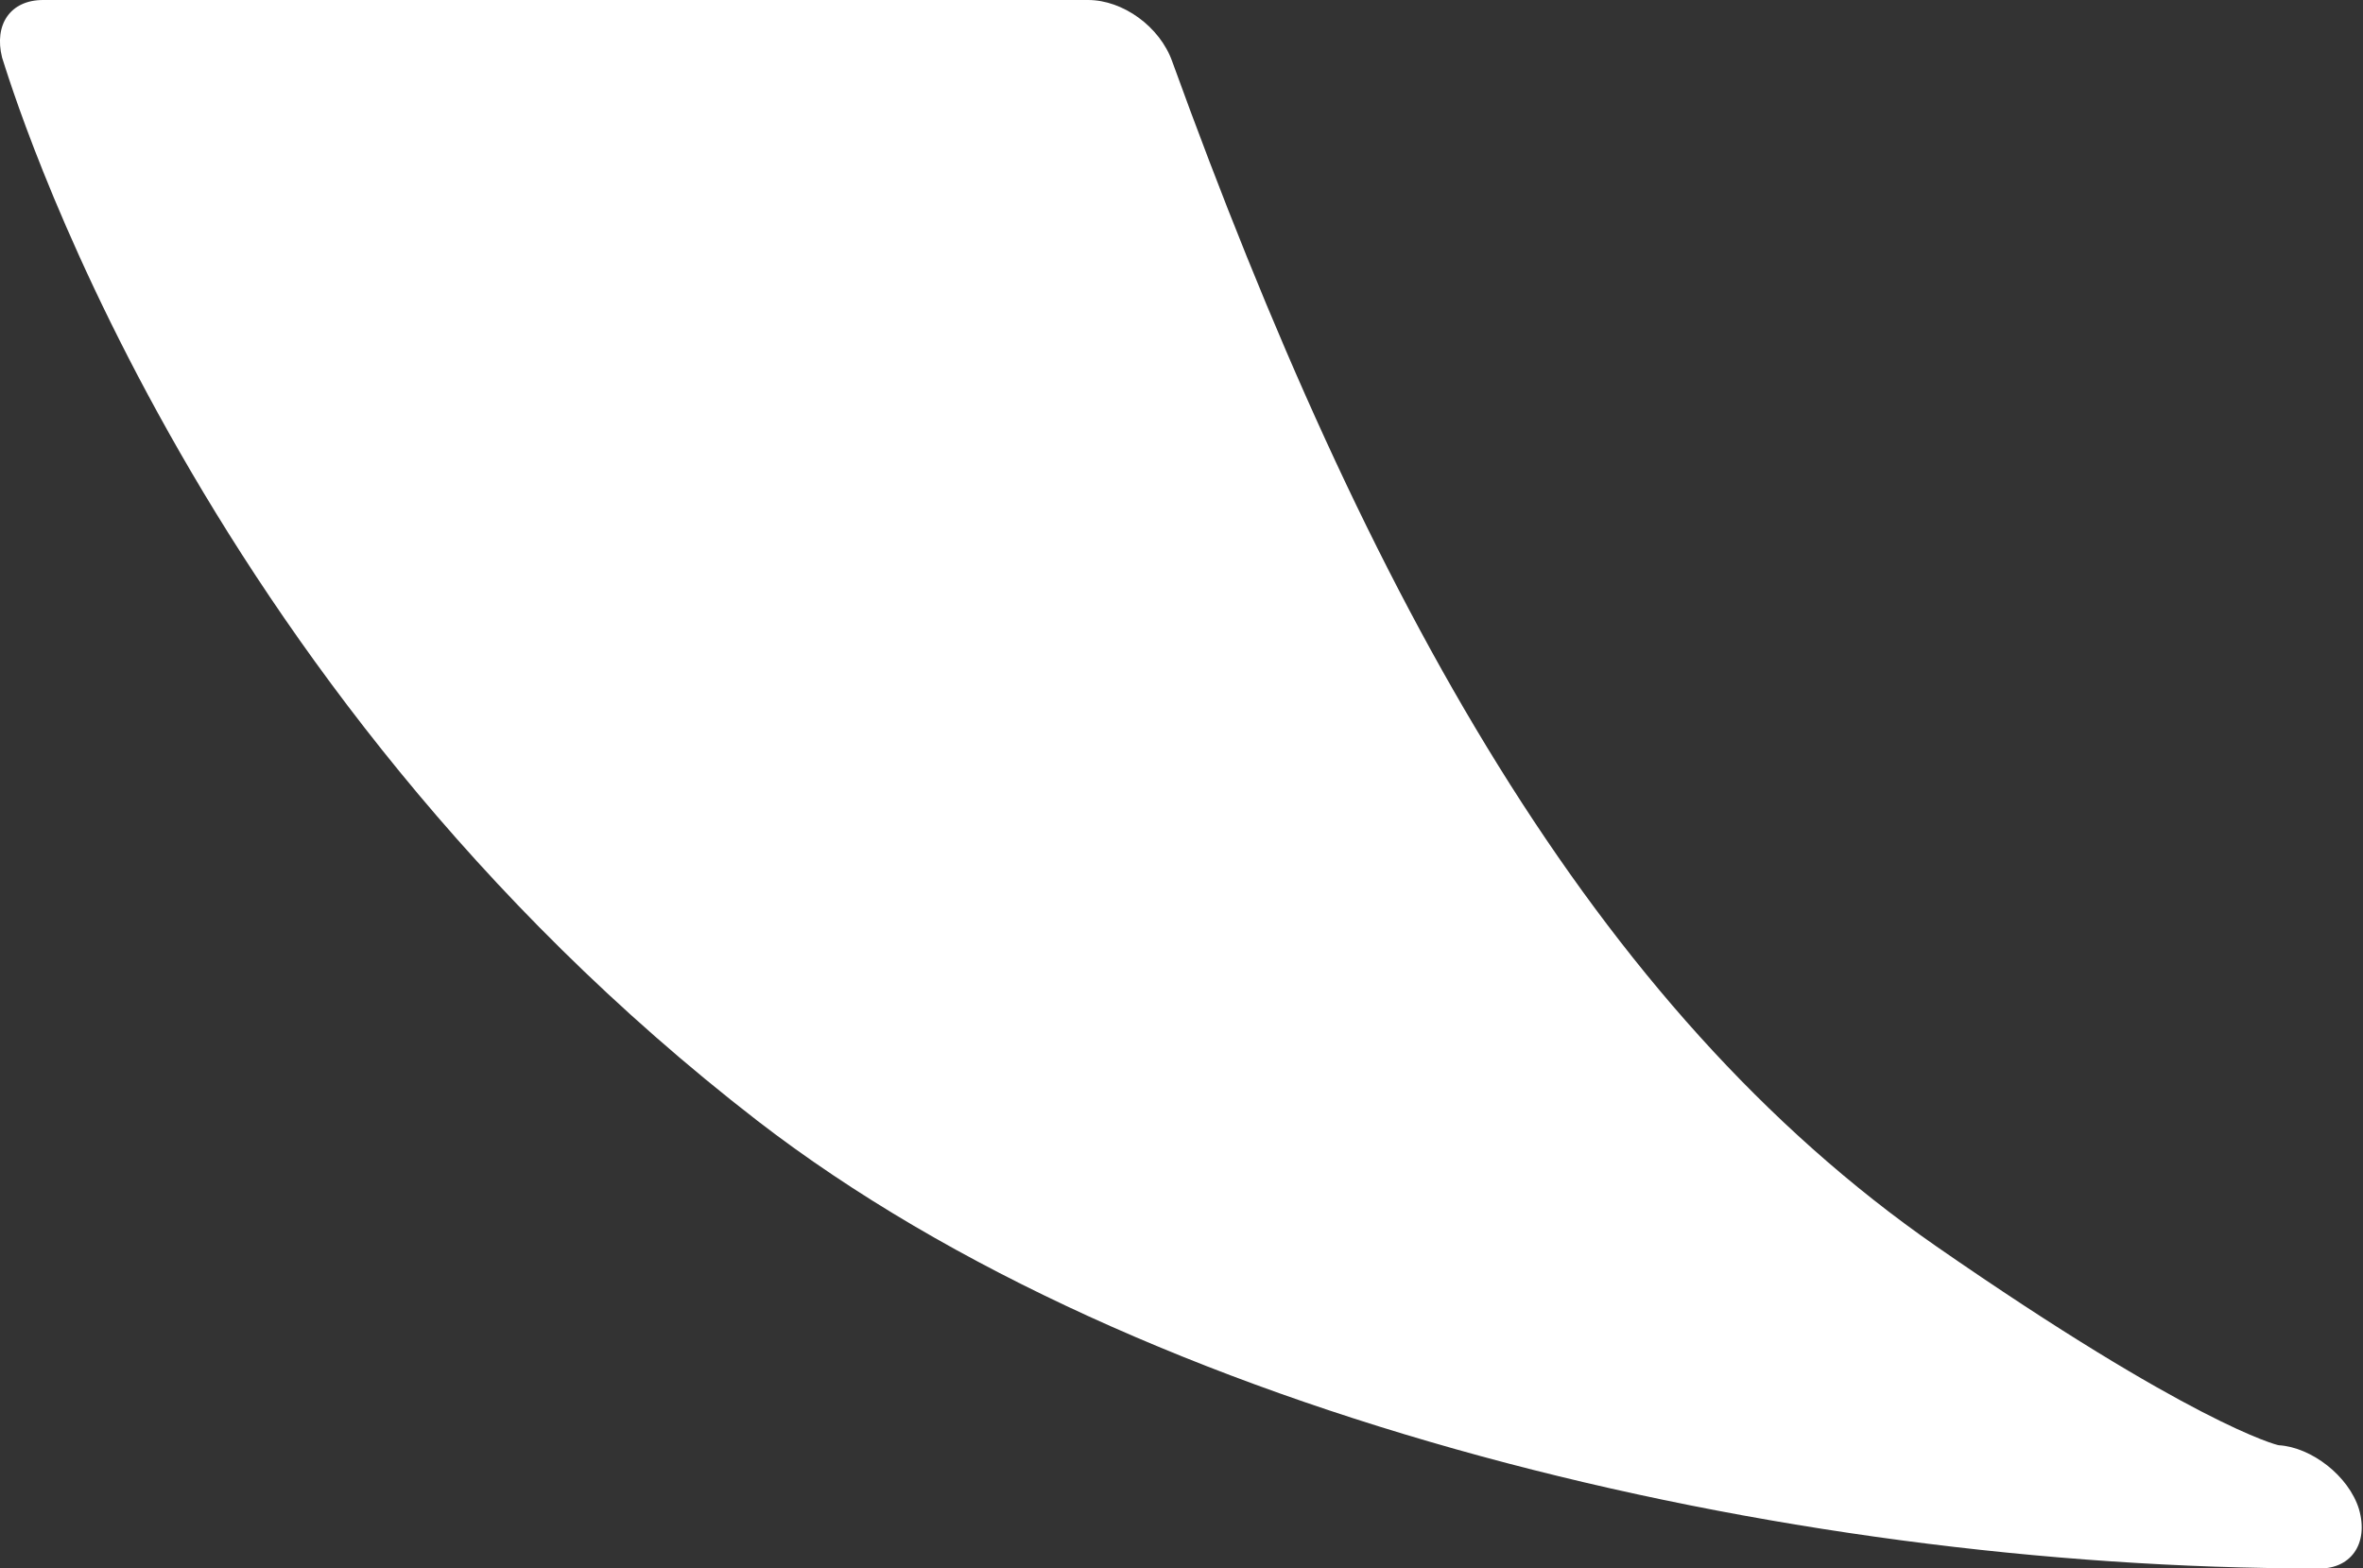 <?xml version="1.0" encoding="utf-8"?>
<!-- Generator: Adobe Illustrator 26.0.1, SVG Export Plug-In . SVG Version: 6.00 Build 0)  -->
<svg version="1.1" id="レイヤー_1" xmlns="http://www.w3.org/2000/svg" xmlns:xlink="http://www.w3.org/1999/xlink" x="0px"
	 y="0px" viewBox="0 0 115.1 76.4" style="enable-background:new 0 0 115.1 76.4;" xml:space="preserve">
<rect x="0" y="0" width="115.1" height="76.4" fill="#333333" stroke="none"/>
<style type="text/css">
	.st0{fill:#FFFFFF;}
</style>
<g id="レイヤー_2_00000110458031718393828790000006111226355467360932_">
	<g id="image">
		<path class="st0" d="M111,70.4c-0.1,0-4.3-1.1-16.7-9.7C77.6,49.1,66.6,29.2,57.1,3c-0.6-1.7-2.4-3-4.1-3H2.1
			c-1.6,0-2.4,1.2-2,2.8c0.4,1.2,9,30.3,36.8,51.8c18.8,14.5,49.9,21.8,75.9,21.8c1.7,0.1,2.6-1.2,2.1-2.9
			C114.4,71.9,112.6,70.5,111,70.4L111,70.4L111,70.4z"/>
	</g>
</g>
</svg>
